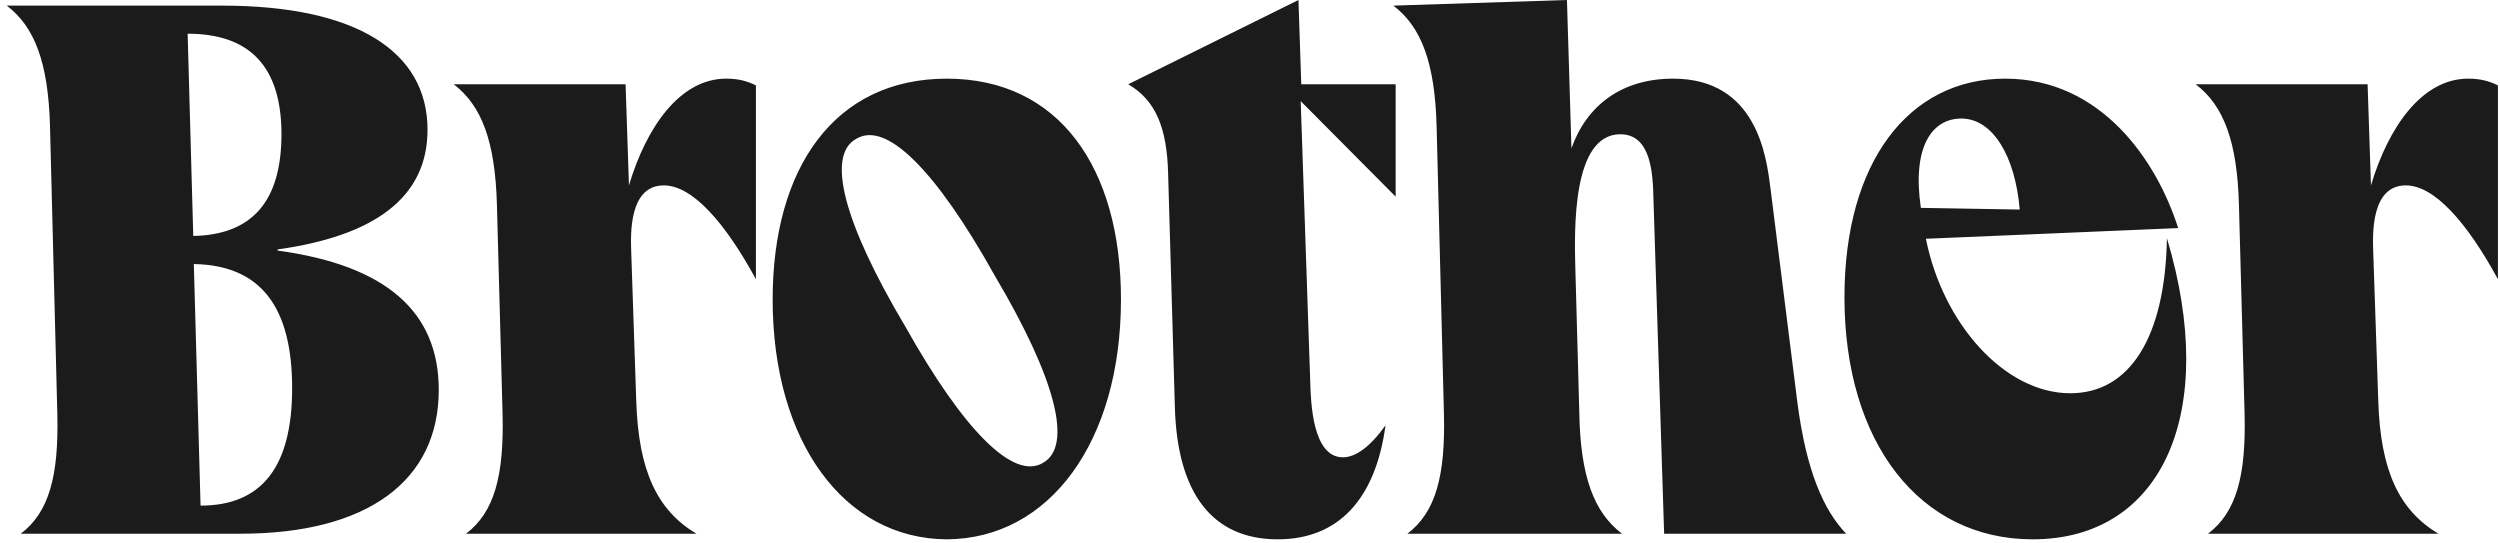 <svg width="267" height="58" viewBox="0 0 267 58" fill="none" xmlns="http://www.w3.org/2000/svg">
<path d="M2.22 57C5.22 54.72 6.3 50.88 6.12 44.1L5.34 13.5C5.16 6.72 3.72 2.88 0.72 0.6H23.7C38.1 0.6 45.66 5.52 45.66 13.86C45.66 21.12 39.96 25.2 29.64 26.64V26.76C41.16 28.32 46.86 33.24 46.86 41.64C46.86 51.36 39.24 57 25.68 57H2.22ZM20.04 3.6L20.64 25.2C26.94 25.08 30.06 21.48 30.06 14.34C30.06 7.14 26.7 3.6 20.04 3.6ZM20.7 28.2L21.42 54C27.96 54 31.2 49.86 31.2 41.46C31.2 32.7 27.78 28.32 20.7 28.2ZM49.772 57C52.772 54.72 53.852 50.88 53.672 44.1L53.072 21.9C52.892 15.12 51.452 11.28 48.452 9H66.812L67.172 19.8C69.032 13.56 72.632 8.4 77.552 8.4C78.812 8.4 79.772 8.64 80.732 9.12V29.82C77.432 23.76 73.952 19.8 70.892 19.8C67.172 19.8 67.352 25.02 67.412 26.82L67.952 42.84C68.192 50.28 70.172 54.48 74.372 57H49.772ZM111.379 49.44C114.619 47.64 112.759 40.44 106.219 29.4C99.919 18.12 94.639 12.9 91.459 14.82C88.219 16.56 90.079 23.76 96.679 34.86C102.979 46.08 108.259 51.3 111.379 49.44ZM82.519 31.98C82.519 17.94 89.119 8.4 101.119 8.4C113.119 8.4 119.719 17.94 119.719 31.98C119.719 47.16 112.099 57.54 101.119 57.6C90.139 57.54 82.519 47.16 82.519 31.98ZM136.455 57.6C129.435 57.6 125.715 52.62 125.475 43.44L124.755 18.54C124.635 13.56 123.375 10.68 120.495 9L138.675 -1.43051e-06L138.975 9H149.055V21L138.915 10.8L139.935 40.8C139.995 42.96 140.175 48.84 143.415 48.84C144.795 48.84 146.355 47.7 147.975 45.42C146.895 53.4 142.875 57.6 136.455 57.6ZM150.31 57C153.31 54.72 154.39 50.88 154.21 44.1L153.43 13.5C153.25 6.72 151.81 2.88 148.81 0.6L167.35 -1.43051e-06L167.83 15.84C169.45 11.28 173.17 8.4 178.69 8.4C187.63 8.4 188.65 16.74 189.07 19.98L191.95 42.9C192.91 50.34 194.77 54.48 197.17 57H177.73L176.59 21.3C176.53 18.54 176.35 14.34 173.05 14.34C167.89 14.34 168.13 24.54 168.25 28.8L168.67 44.1C168.79 50.88 170.23 54.72 173.23 57H150.31ZM217.088 57.6C205.028 57.6 196.988 47.28 196.988 31.74C196.988 17.34 203.828 8.4 214.148 8.4C224.408 8.4 230.348 17.16 232.628 24.36L205.688 25.5C207.488 34.56 214.088 42 221.108 42C227.468 42 231.247 36 231.427 25.44C237.008 44.04 230.948 57.6 217.088 57.6ZM205.148 22.2L215.707 22.38C215.228 16.68 212.828 12.66 209.468 12.66C206.348 12.66 204.188 15.66 205.148 22.2ZM235.819 57C238.819 54.72 239.899 50.88 239.719 44.1L239.119 21.9C238.939 15.12 237.499 11.28 234.499 9H252.859L253.219 19.8C255.079 13.56 258.679 8.4 263.599 8.4C264.859 8.4 265.819 8.64 266.779 9.12V29.82C263.479 23.76 259.999 19.8 256.939 19.8C253.219 19.8 253.399 25.02 253.459 26.82L253.999 42.84C254.239 50.28 256.219 54.48 260.419 57H235.819Z" fill="#1B1B1B"/>
</svg>
